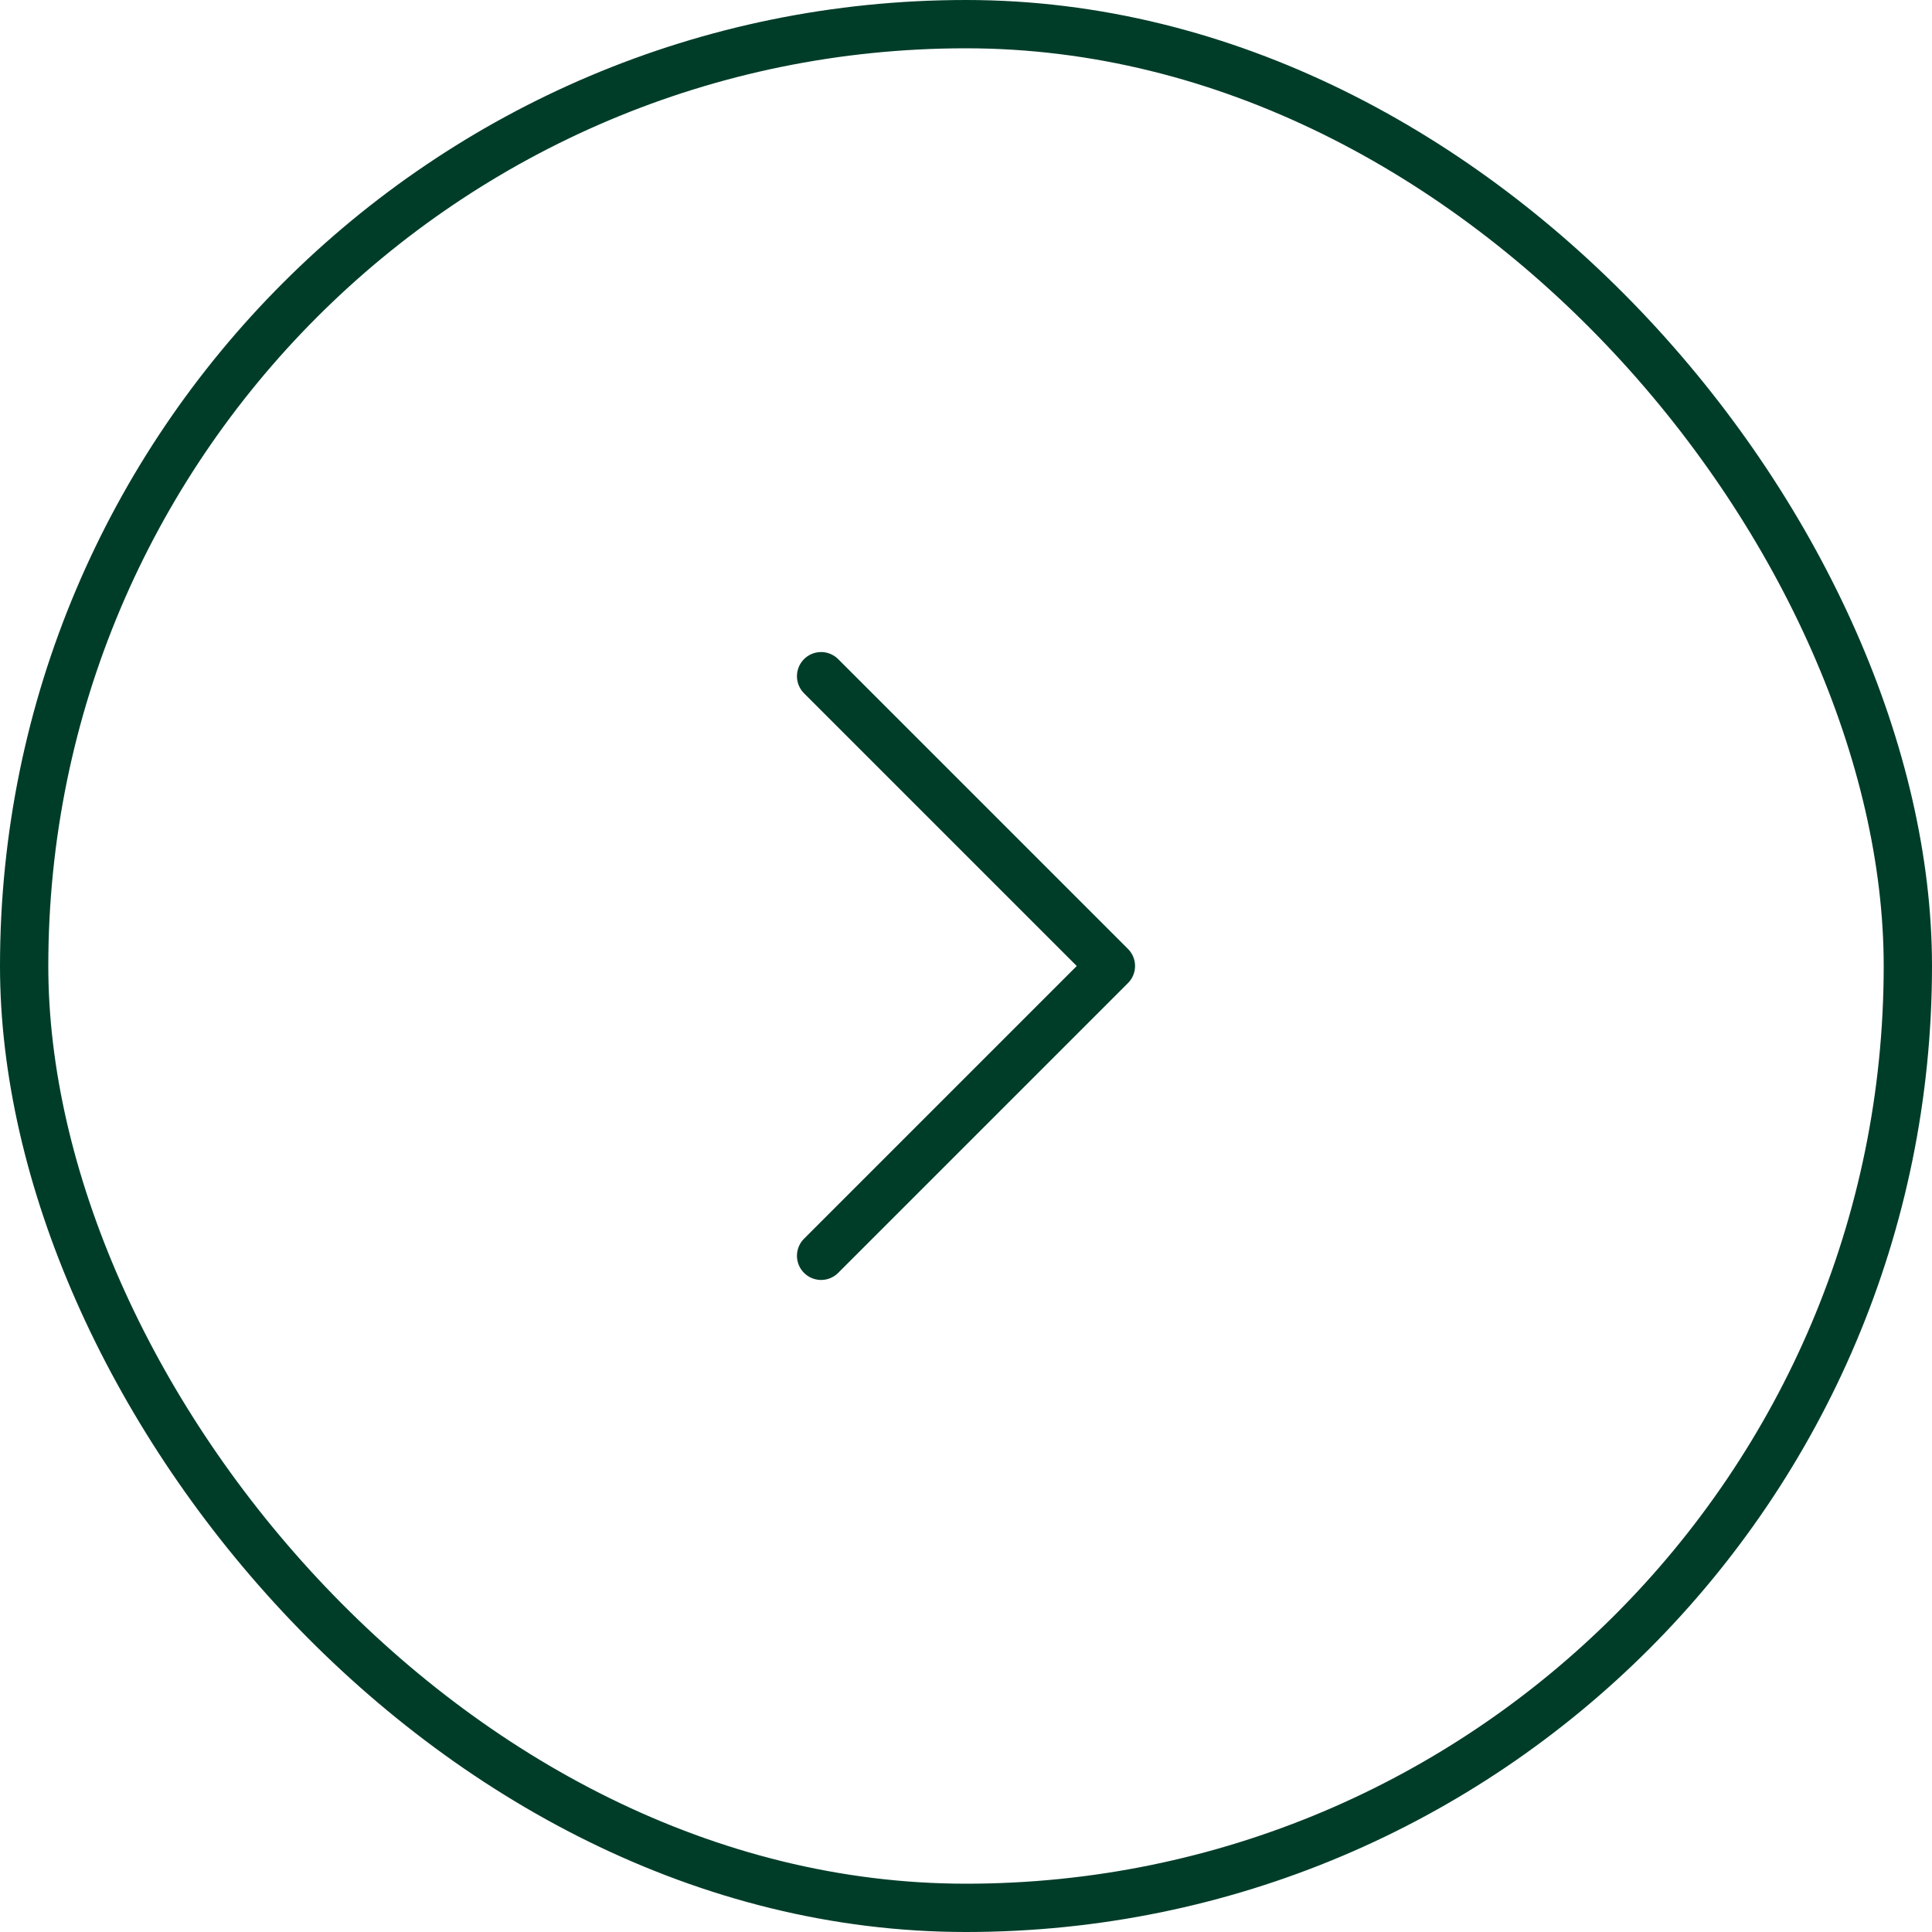 <svg width="40" height="40" viewBox="0 0 40 40" fill="none" xmlns="http://www.w3.org/2000/svg">
<path d="M17 14L23 20L17 26" stroke="#003D28" stroke-linecap="round" stroke-linejoin="round"/>
<rect x="0.5" y="0.5" width="39" height="39" rx="19.5" stroke="#003D28"/>
</svg>
